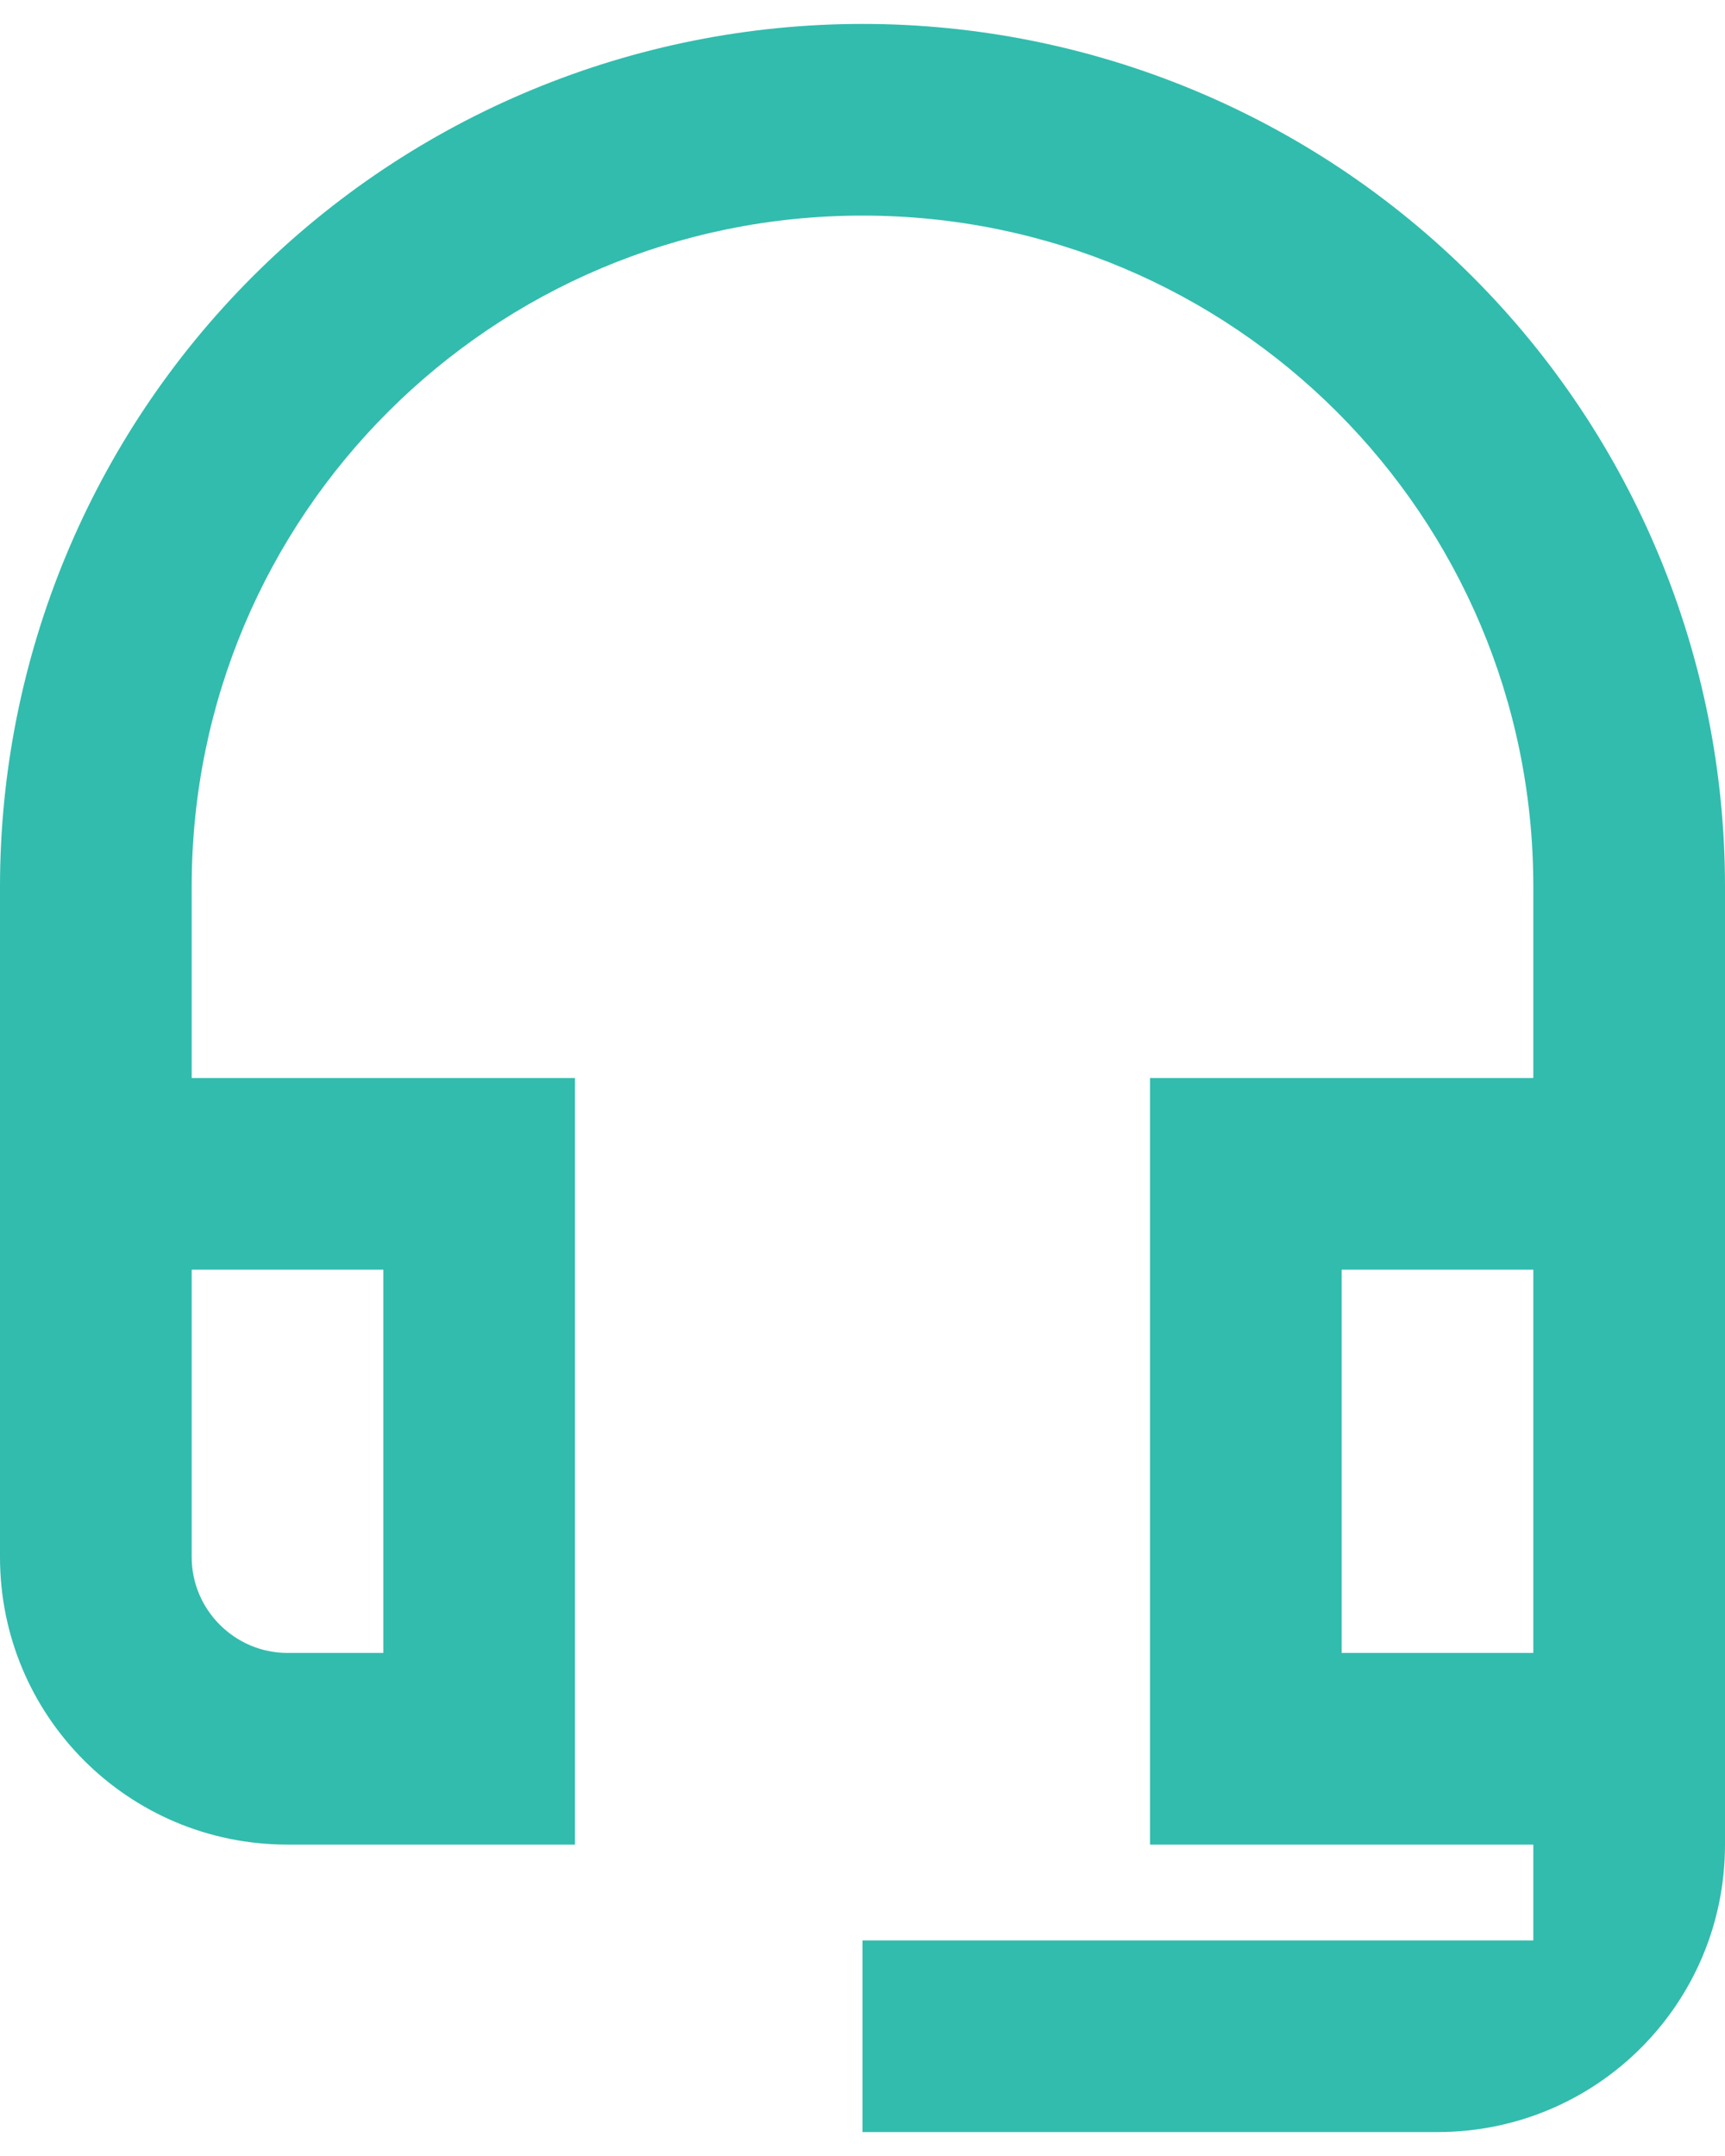 <svg xmlns="http://www.w3.org/2000/svg" width="24" height="30" viewBox="0 0 24 30" fill="none"><path d="M21.333 17.667V23H18.667V17.667H21.333ZM5.333 17.667V23H4C3.267 23 2.667 22.4 2.667 21.667V17.667H5.333ZM12 0.333C8.817 0.333 5.765 1.598 3.515 3.848C1.264 6.099 0 9.151 0 12.334V21.667C0 23.88 1.787 25.667 4 25.667H8V15H2.667V12.334C2.667 7.173 6.84 3 12 3C17.16 3 21.333 7.173 21.333 12.334V15H16V25.667H21.333V27H12V29.667H20C22.213 29.667 24 27.88 24 25.667V12.334C24 9.151 22.736 6.099 20.485 3.848C18.235 1.598 15.183 0.333 12 0.333Z" fill="#32BCAD"></path></svg>